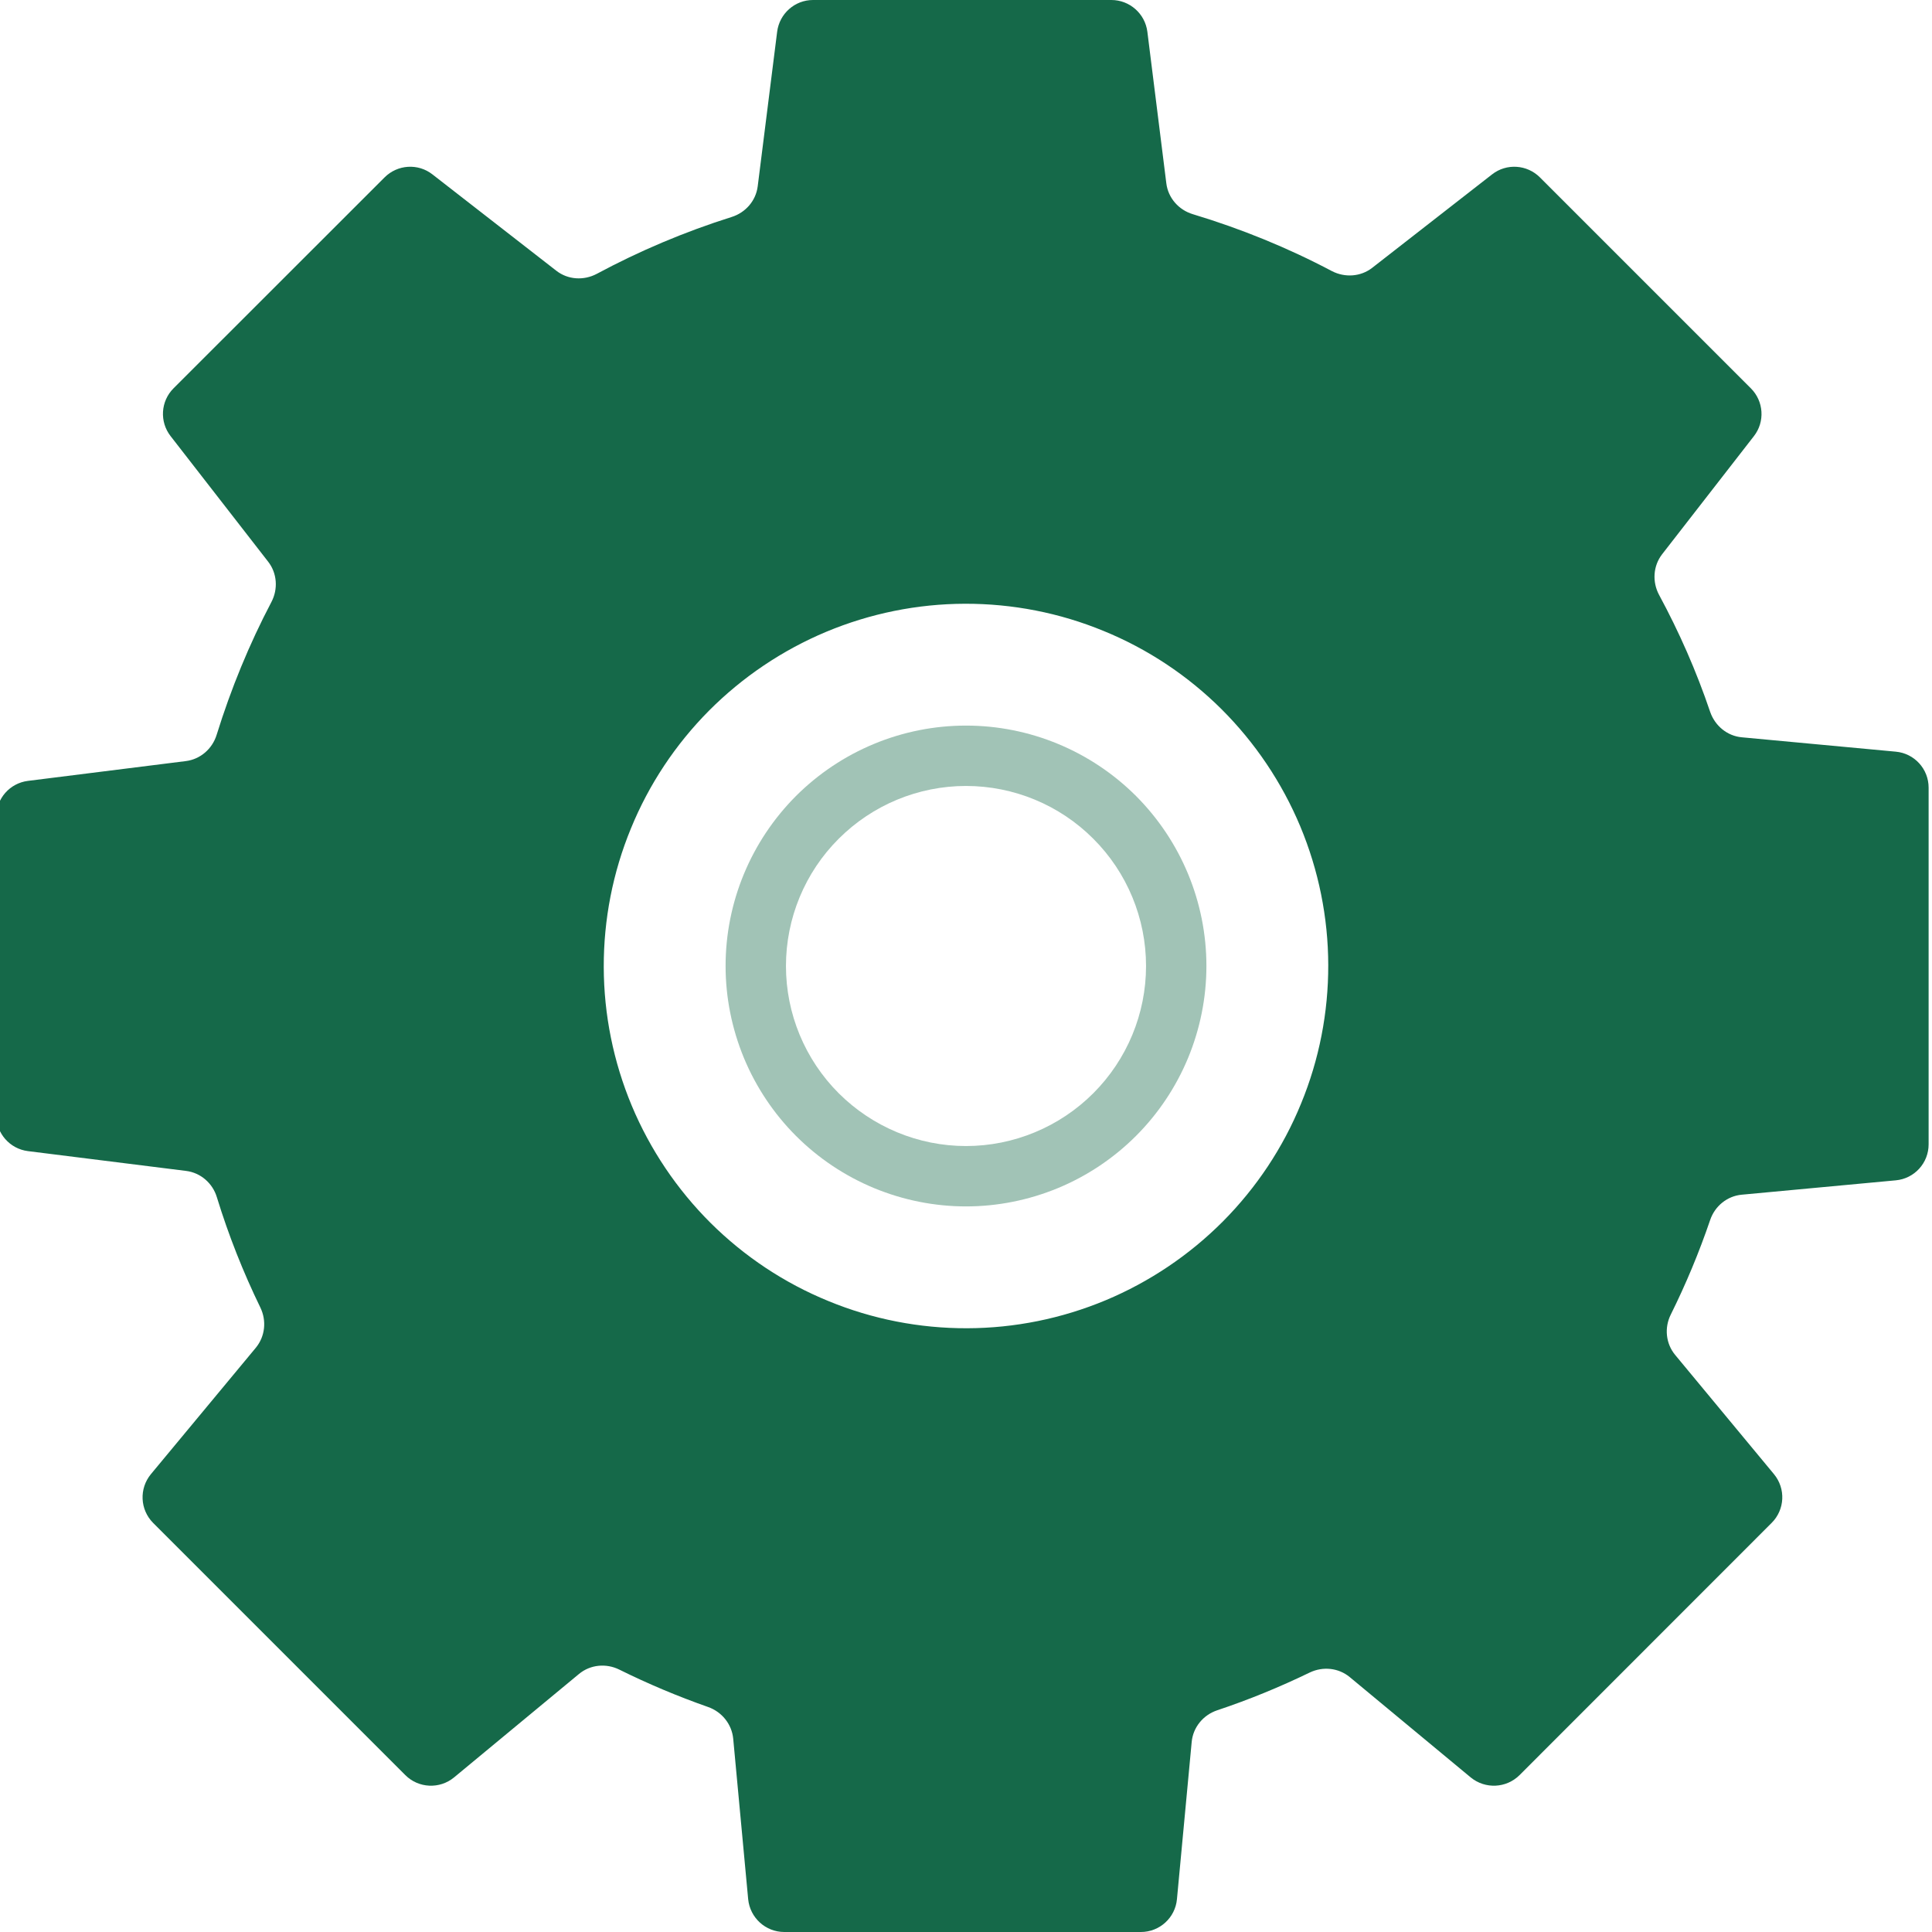 <svg width="16" height="16" viewBox="0 0 16 16" fill="none" xmlns="http://www.w3.org/2000/svg">
<g clip-path="url(#clip0_1682_6137)">
<path opacity="0.4" d="M6.009 8C6.009 8.261 6.061 8.52 6.161 8.762C6.261 9.003 6.408 9.223 6.592 9.407C6.777 9.592 6.997 9.739 7.238 9.839C7.48 9.939 7.739 9.991 8 9.991C8.261 9.991 8.52 9.939 8.762 9.839C9.003 9.739 9.223 9.592 9.408 9.407C9.592 9.223 9.739 9.003 9.839 8.762C9.939 8.52 9.991 8.261 9.991 8C9.991 7.472 9.781 6.966 9.408 6.592C9.034 6.219 8.528 6.009 8 6.009C7.472 6.009 6.966 6.219 6.592 6.592C6.219 6.966 6.009 7.472 6.009 8ZM9.491 8C9.491 8.395 9.334 8.774 9.054 9.054C8.775 9.333 8.395 9.491 8 9.491C7.605 9.491 7.226 9.333 6.946 9.054C6.666 8.774 6.509 8.395 6.509 8C6.509 7.605 6.666 7.225 6.946 6.946C7.226 6.666 7.605 6.509 8 6.509C8.395 6.509 8.775 6.666 9.054 6.946C9.334 7.225 9.491 7.605 9.491 8Z" fill="#156949"/>
<path d="M9.502 0.263C9.483 0.113 9.355 0 9.204 0H6.733C6.582 0 6.455 0.113 6.436 0.263L6.275 1.543C6.26 1.663 6.174 1.761 6.059 1.797C5.669 1.92 5.296 2.078 4.942 2.268C4.834 2.325 4.703 2.317 4.607 2.242L3.581 1.444C3.462 1.351 3.292 1.362 3.185 1.469L1.437 3.216C1.33 3.323 1.32 3.493 1.413 3.612L2.221 4.652C2.295 4.747 2.304 4.878 2.248 4.985C2.064 5.335 1.913 5.703 1.794 6.086C1.758 6.202 1.659 6.288 1.539 6.303L0.231 6.467C0.081 6.486 -0.031 6.613 -0.031 6.765V9.235C-0.031 9.386 0.081 9.514 0.231 9.533L1.541 9.697C1.662 9.712 1.761 9.799 1.796 9.915C1.893 10.231 2.014 10.536 2.156 10.828C2.209 10.937 2.196 11.067 2.119 11.161L1.25 12.208C1.151 12.328 1.159 12.502 1.268 12.612L3.357 14.701C3.466 14.81 3.641 14.818 3.76 14.72L4.795 13.863C4.889 13.785 5.02 13.773 5.129 13.827C5.367 13.945 5.612 14.048 5.865 14.137C5.978 14.177 6.06 14.278 6.072 14.398L6.196 15.728C6.211 15.882 6.34 16 6.495 16H9.449C9.603 16 9.733 15.882 9.747 15.728L9.869 14.427C9.88 14.305 9.964 14.203 10.08 14.164C10.344 14.076 10.599 13.971 10.847 13.851C10.956 13.799 11.085 13.812 11.178 13.889L12.18 14.72C12.3 14.818 12.474 14.81 12.584 14.701L14.672 12.612C14.782 12.502 14.79 12.328 14.691 12.208L13.873 11.221C13.795 11.127 13.782 10.995 13.837 10.886C13.962 10.634 14.071 10.373 14.163 10.103C14.202 9.988 14.304 9.905 14.424 9.894L15.7 9.775C15.854 9.761 15.972 9.632 15.972 9.477V6.523C15.972 6.368 15.854 6.239 15.7 6.225L14.425 6.106C14.304 6.095 14.203 6.011 14.163 5.896C14.049 5.559 13.907 5.236 13.74 4.927C13.682 4.819 13.69 4.687 13.765 4.59L14.525 3.612C14.618 3.493 14.607 3.323 14.5 3.216L12.753 1.469C12.646 1.362 12.476 1.351 12.357 1.444L11.364 2.218C11.269 2.292 11.138 2.301 11.03 2.245C10.665 2.052 10.28 1.895 9.879 1.774C9.762 1.739 9.674 1.64 9.659 1.518L9.502 0.263ZM7.991 5C8.385 4.999 8.775 5.075 9.139 5.225C9.504 5.374 9.835 5.594 10.115 5.872C10.394 6.15 10.616 6.48 10.768 6.843C10.92 7.207 10.999 7.597 11 7.991C11.001 8.385 10.925 8.775 10.775 9.139C10.626 9.504 10.406 9.835 10.128 10.115C9.85 10.394 9.52 10.616 9.157 10.768C8.793 10.92 8.403 10.999 8.009 11C7.615 11.001 7.225 10.925 6.861 10.775C6.496 10.626 6.165 10.406 5.885 10.128C5.606 9.85 5.384 9.52 5.232 9.157C5.08 8.793 5.001 8.403 5 8.009C4.999 7.615 5.075 7.225 5.225 6.861C5.374 6.496 5.594 6.165 5.872 5.885C6.15 5.606 6.48 5.384 6.843 5.232C7.207 5.08 7.597 5.001 7.991 5Z" fill="#156949"/>
</g>
<defs>
<clipPath id="clip0_1682_6137">
<rect width="16" height="16" fill="white"/>
</clipPath>
</defs>
</svg>
